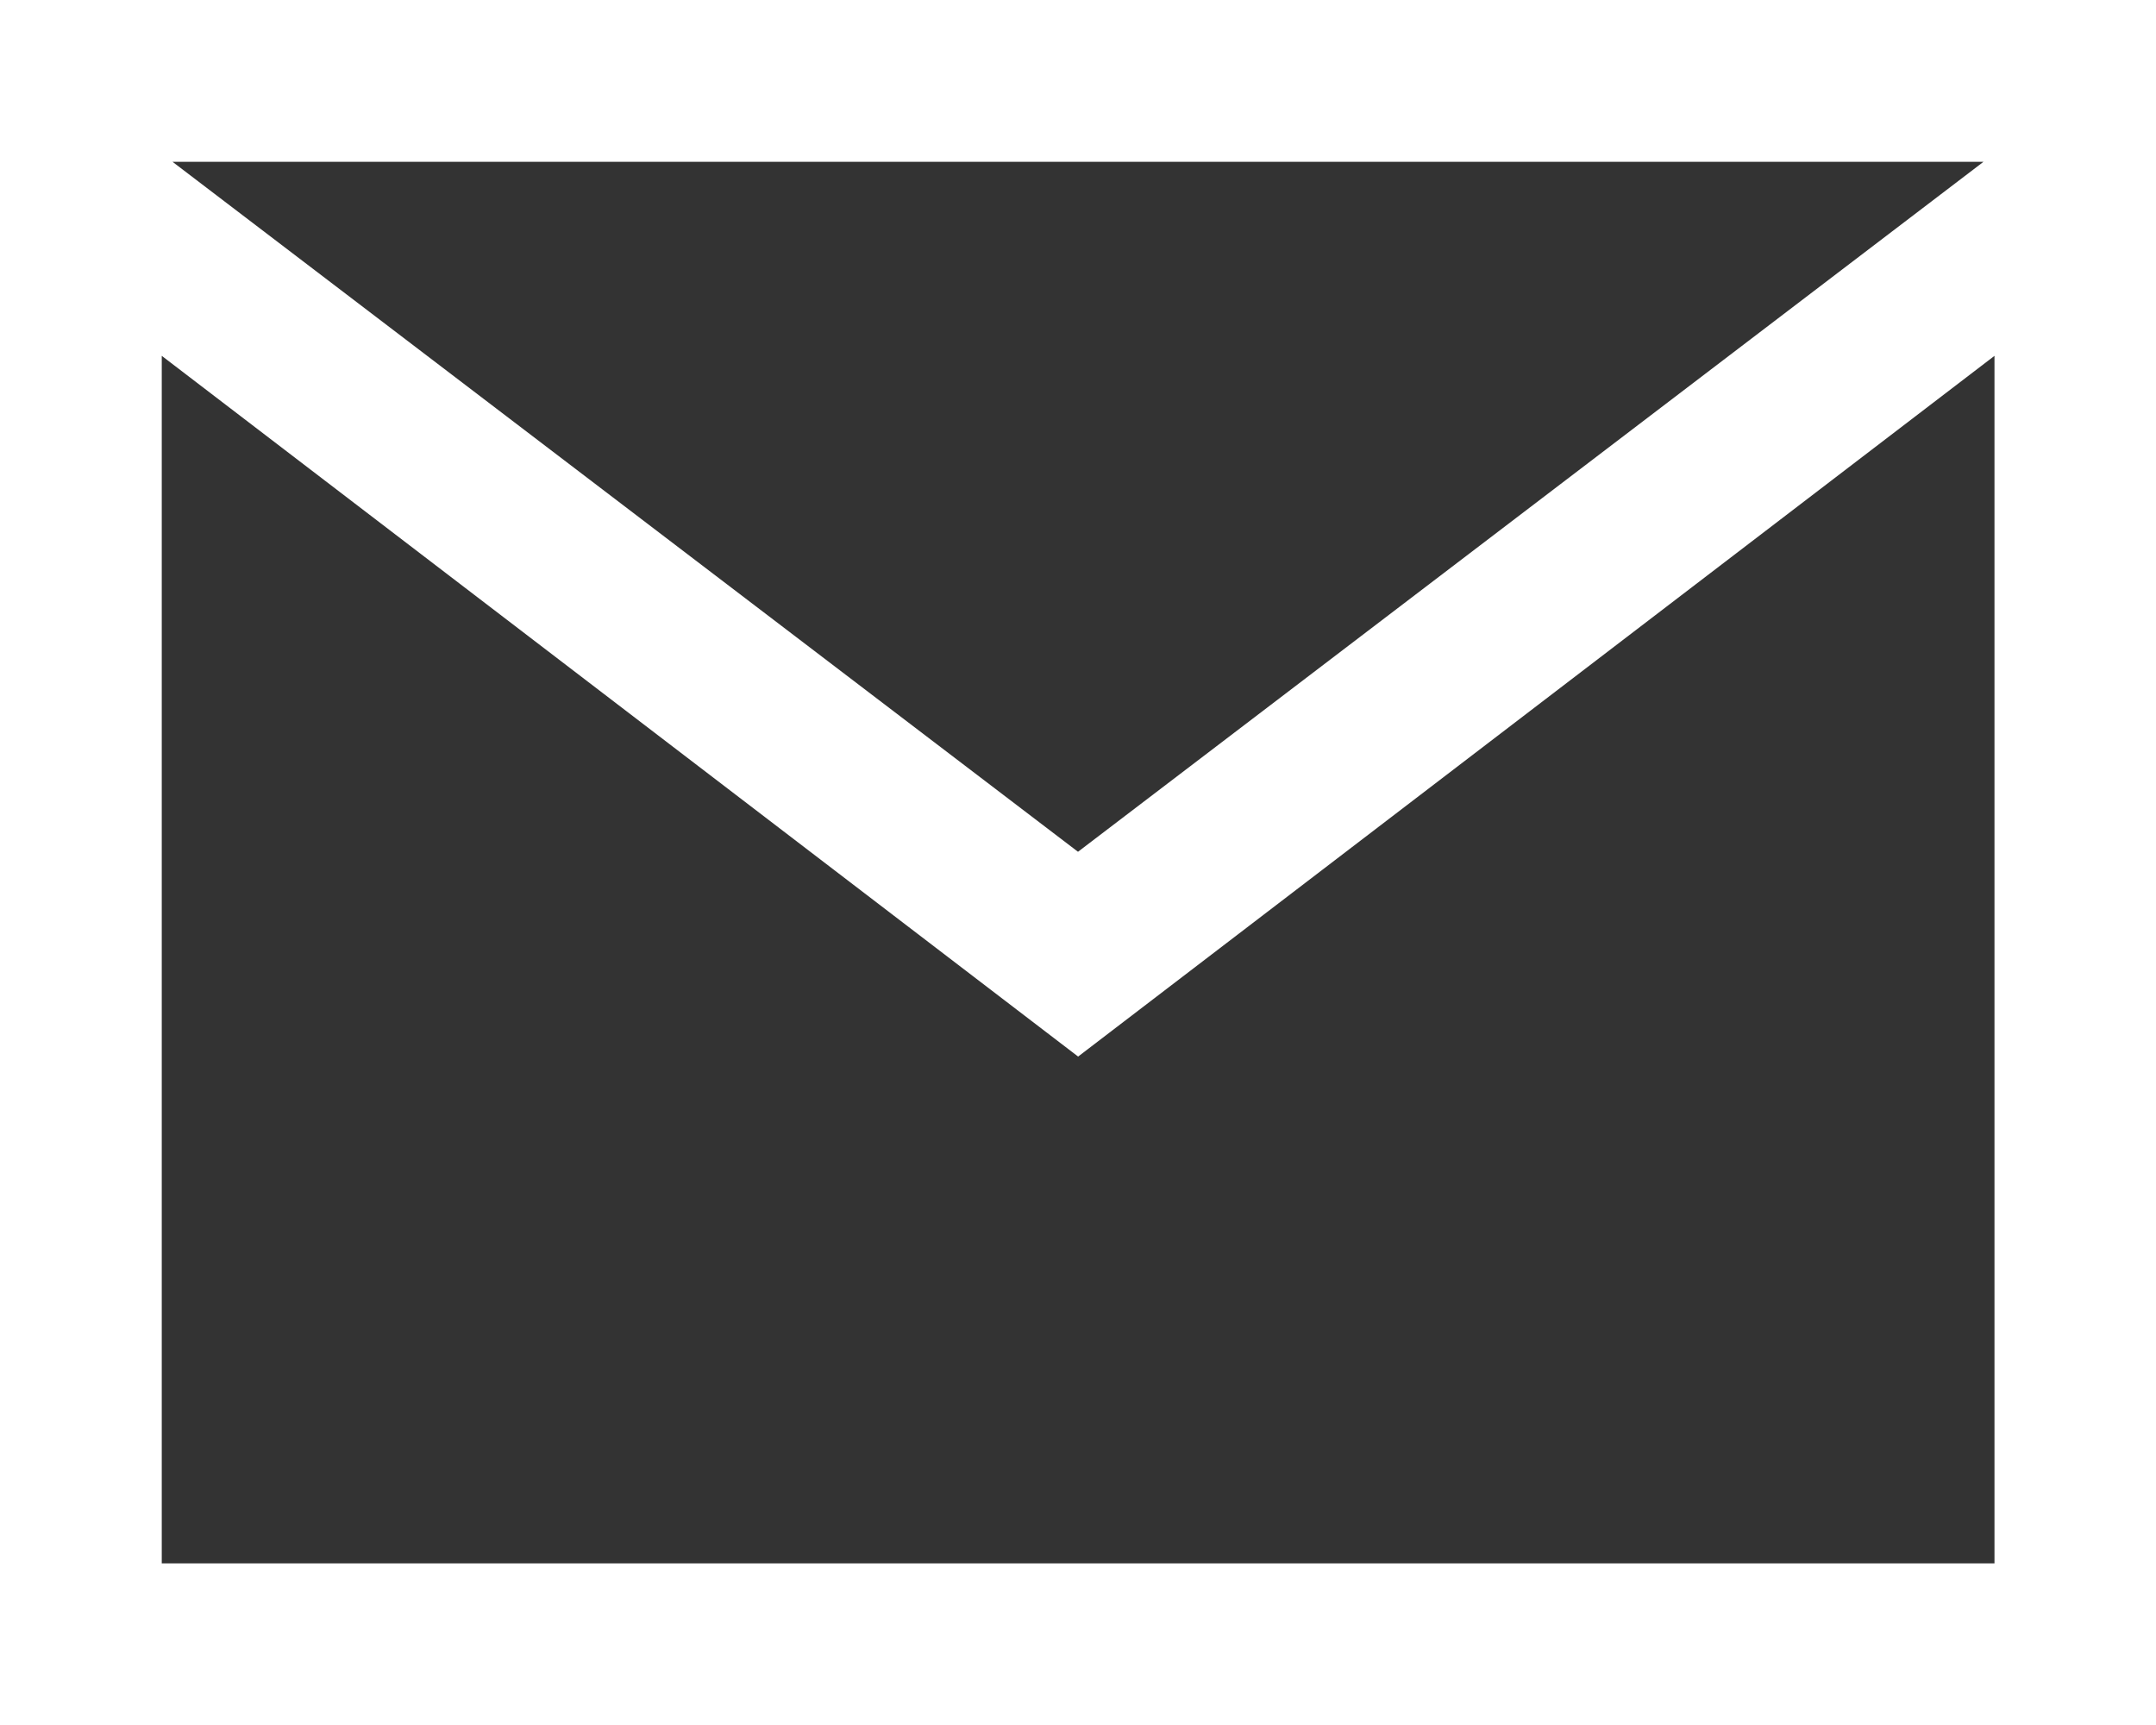 <svg xmlns="http://www.w3.org/2000/svg" width="17.5" height="14" viewBox="0 0 17.5 14">
  <rect x="0" y="0" width="17.5" height="14" fill="#333333" stroke="none"/>
  <path id="パス_792" data-name="パス 792" d="M2,4V18H19.5V4ZM18.1,5.313l-7.35,5.6L3.4,5.313ZM3.313,16.688v-9.8l7.438,5.687,7.438-5.687v9.8Z" transform="translate(-2 -4)" fill="#fff"/>
</svg>
